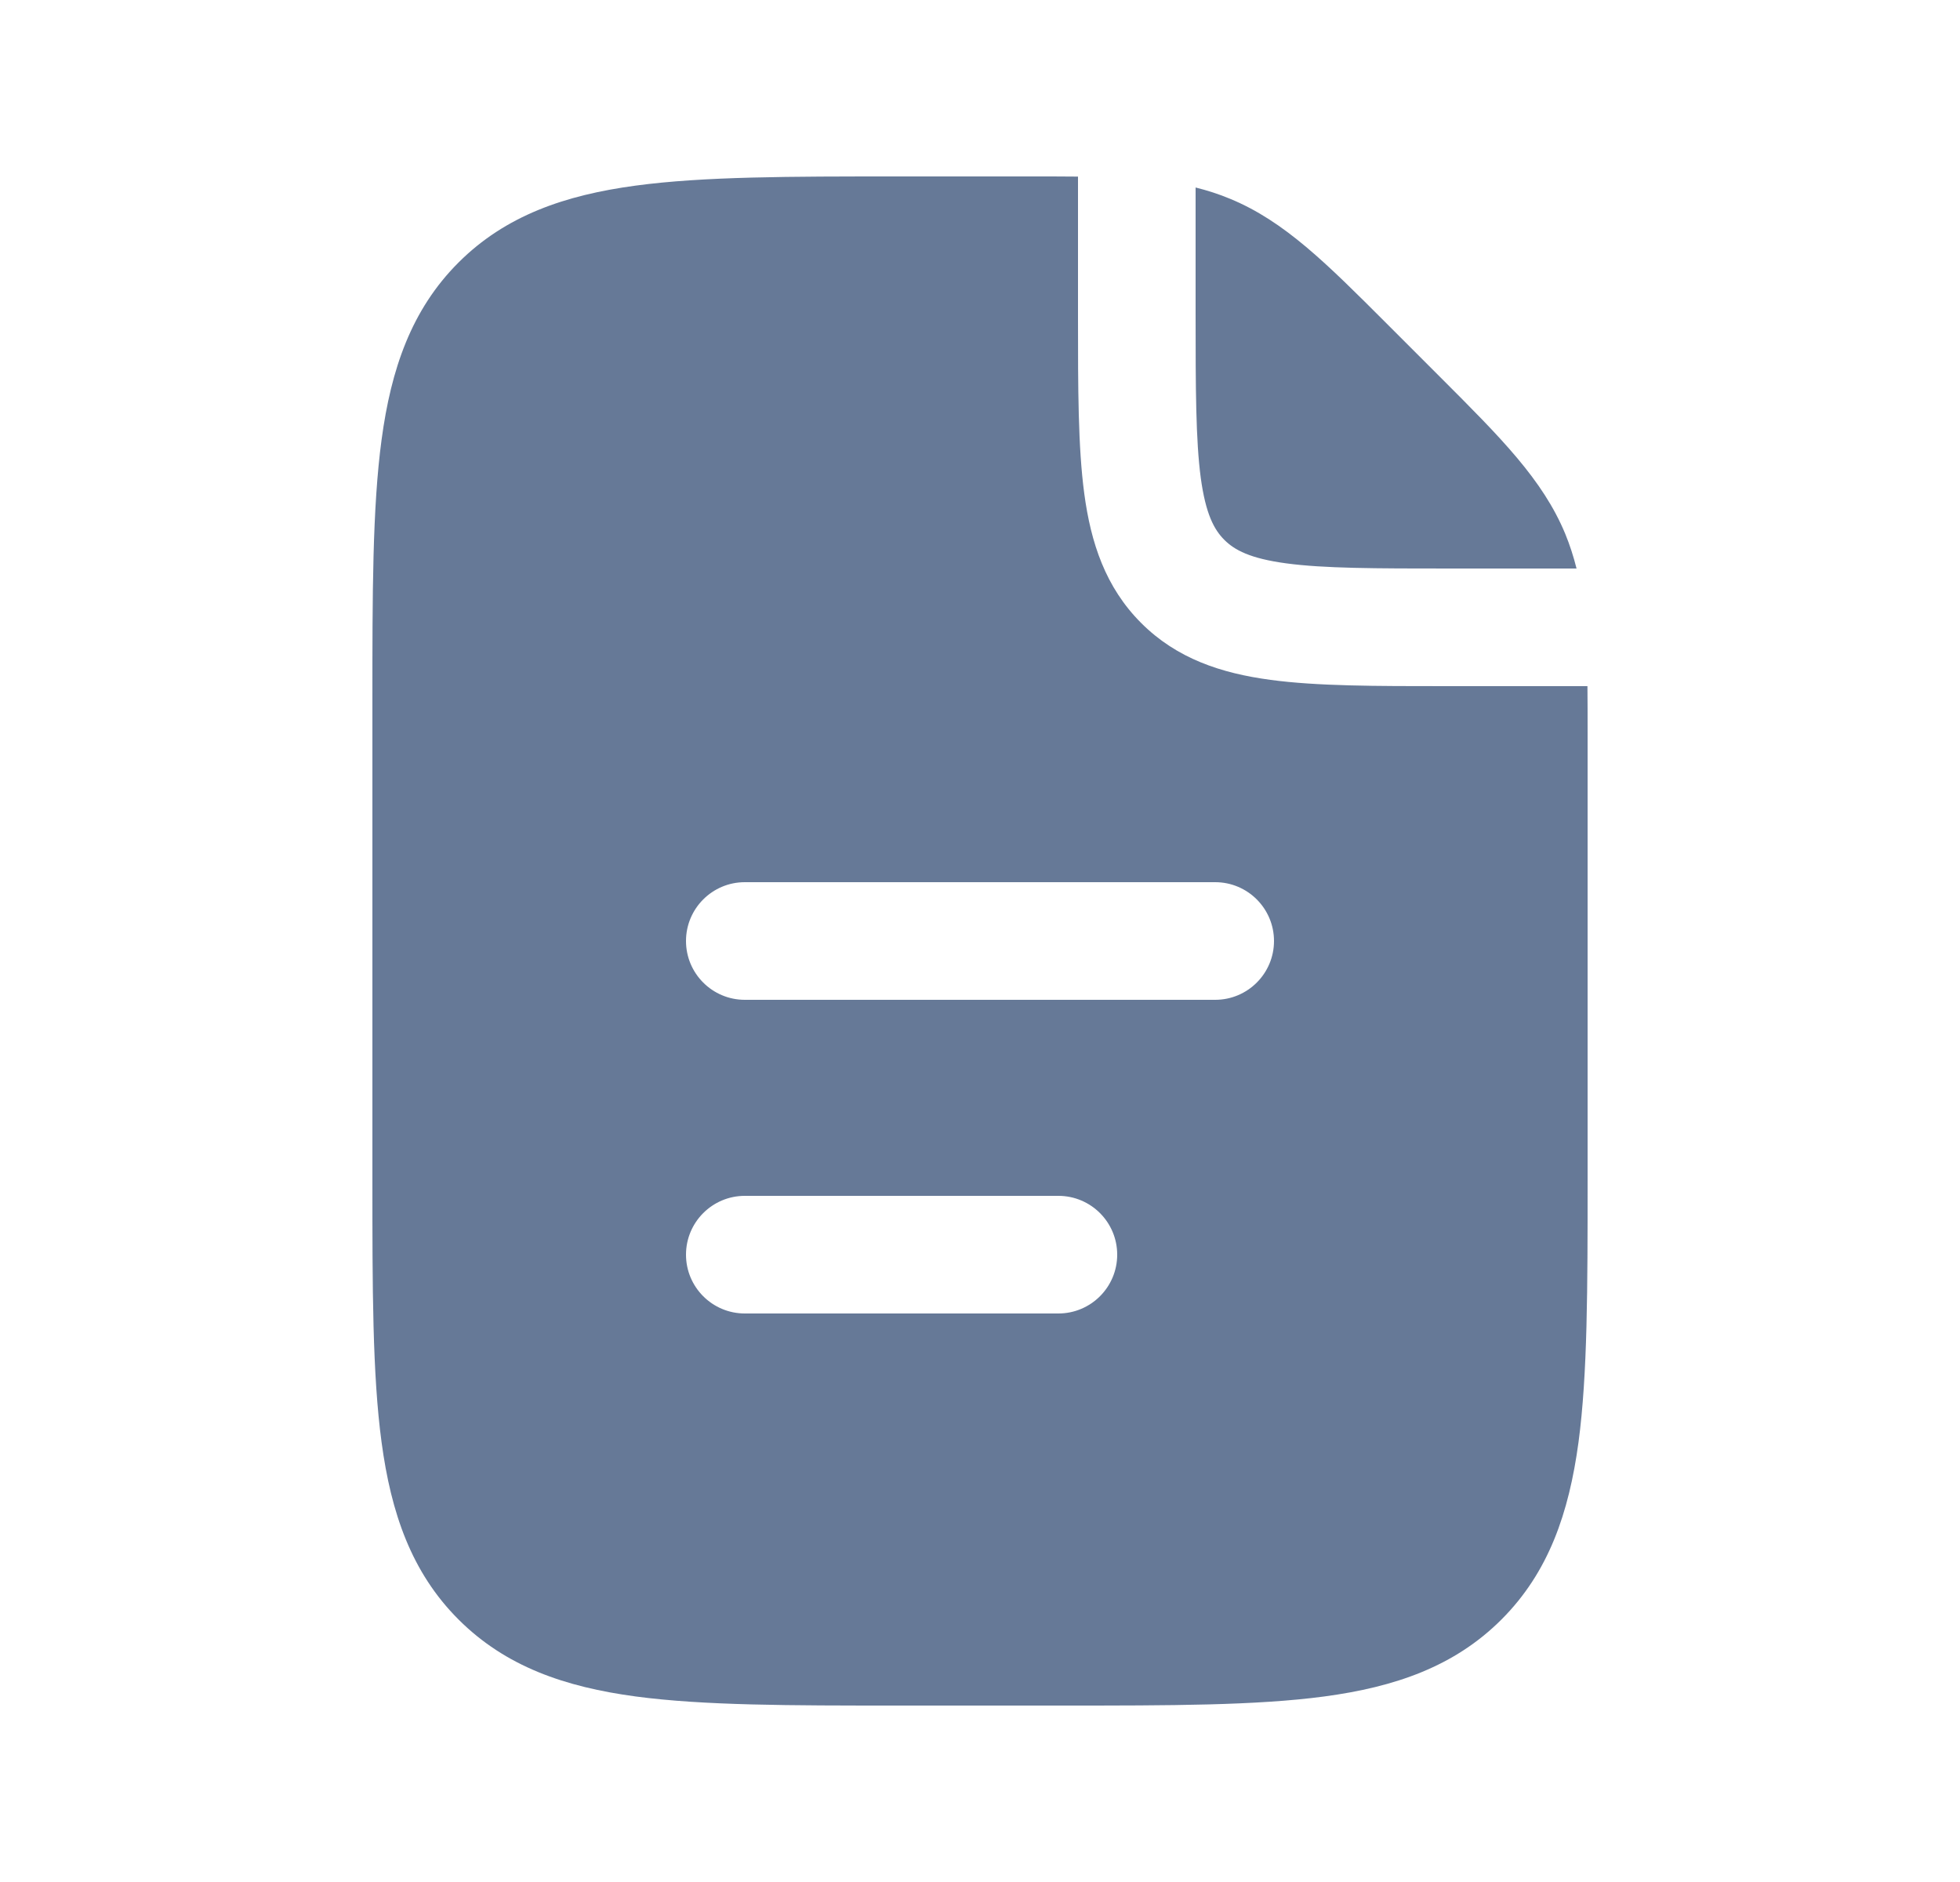 <svg width="25" height="24" viewBox="0 0 25 24" fill="none" xmlns="http://www.w3.org/2000/svg">
<path fill-rule="evenodd" clip-rule="evenodd" d="M13.75 2.252C13.563 2.25 13.367 2.25 13.157 2.25L13.015 2.25H11.5L11.445 2.25C10.078 2.25 8.975 2.25 8.108 2.367C7.208 2.488 6.45 2.747 5.848 3.348C5.246 3.95 4.988 4.708 4.867 5.608C4.75 6.475 4.75 7.578 4.75 8.945V8.945V9V15V15.055V15.055C4.75 16.423 4.75 17.525 4.867 18.392C4.988 19.292 5.246 20.05 5.848 20.652C6.45 21.254 7.208 21.513 8.108 21.634C8.975 21.75 10.078 21.75 11.445 21.75H11.5H13.5H13.555C14.922 21.75 16.025 21.75 16.892 21.634C17.792 21.513 18.55 21.254 19.152 20.652C19.754 20.05 20.012 19.292 20.134 18.392C20.25 17.525 20.25 16.423 20.25 15.055V15.055V15.055V15.055V15.055V15V9.485L20.25 9.343V9.343C20.25 9.134 20.25 8.937 20.248 8.75H18.5L18.448 8.75C17.549 8.75 16.8 8.75 16.206 8.67C15.578 8.586 15.011 8.4 14.556 7.945C14.1 7.489 13.914 6.922 13.83 6.295C13.75 5.7 13.75 4.951 13.75 4.052L13.75 4V2.252ZM20.109 7.25C20.071 7.098 20.024 6.952 19.965 6.808C19.678 6.116 19.143 5.582 18.374 4.813L18.273 4.712L17.788 4.227L17.687 4.126C16.918 3.357 16.384 2.822 15.692 2.536C15.549 2.476 15.402 2.429 15.25 2.391V4C15.25 4.964 15.252 5.612 15.316 6.095C15.379 6.556 15.486 6.754 15.616 6.884C15.746 7.014 15.944 7.122 16.405 7.184C16.888 7.249 17.536 7.25 18.5 7.25H20.109ZM8.75 12C8.75 11.586 9.086 11.25 9.5 11.25H15.5C15.914 11.25 16.25 11.586 16.25 12C16.25 12.414 15.914 12.75 15.5 12.75H9.5C9.086 12.75 8.75 12.414 8.75 12ZM9.5 15.25C9.086 15.25 8.75 15.586 8.75 16C8.75 16.414 9.086 16.75 9.5 16.75H13.5C13.914 16.75 14.25 16.414 14.25 16C14.25 15.586 13.914 15.25 13.5 15.25H9.5Z" fill="#667997"/>
</svg>